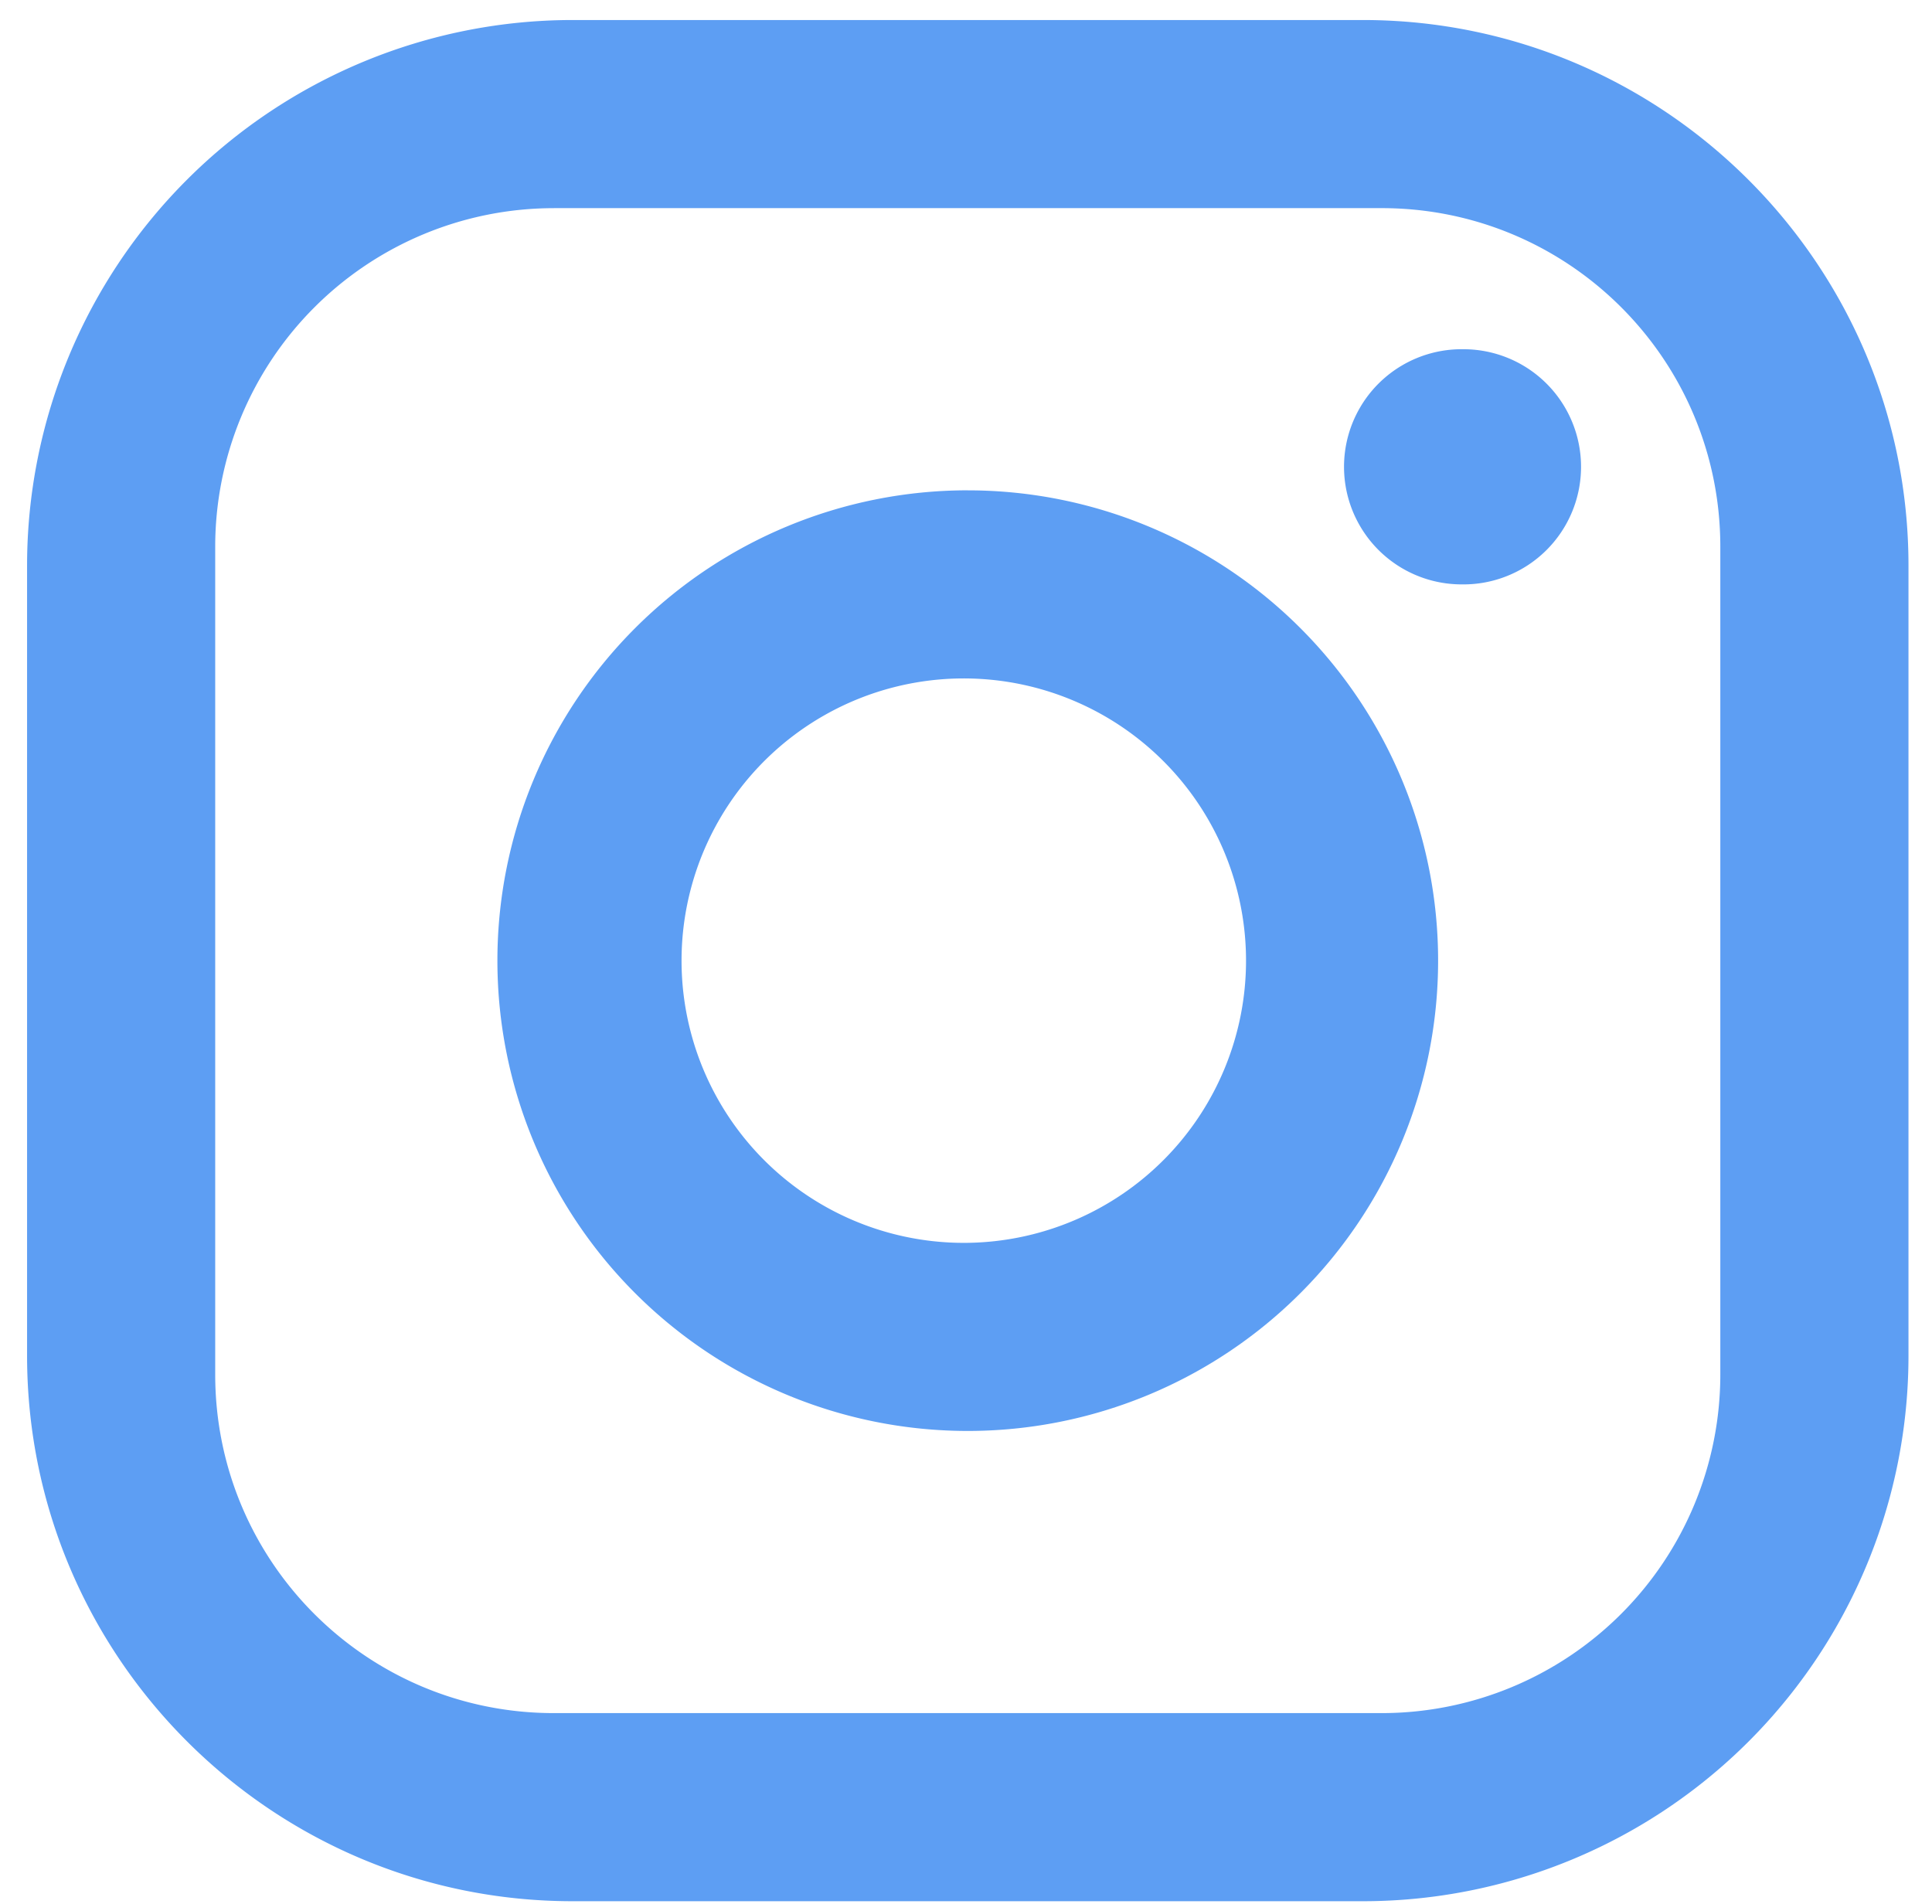 <svg width="69" height="68" fill="none" xmlns="http://www.w3.org/2000/svg"><path d="M20.453.715h28.221C59.424.715 68.16 9.45 68.16 20.2v28.221a19.486 19.486 0 0 1-19.486 19.486H20.453C9.702 67.908.967 59.173.967 48.422V20.201A19.486 19.486 0 0 1 20.453.715Zm-.672 6.72A12.095 12.095 0 0 0 7.686 19.528v29.565c0 6.686 5.41 12.095 12.095 12.095h29.565A12.095 12.095 0 0 0 61.44 49.094V19.529c0-6.686-5.41-12.095-12.095-12.095H19.78Zm32.42 5.039a4.2 4.2 0 1 1 0 8.399 4.2 4.2 0 0 1 0-8.4Zm-17.638 5.04a16.798 16.798 0 1 1 0 33.596 16.798 16.798 0 0 1 0-33.597Zm0 6.719a10.08 10.08 0 1 0 0 20.158 10.08 10.08 0 0 0 0-20.158Z" fill="#5D9EF3"/></svg>